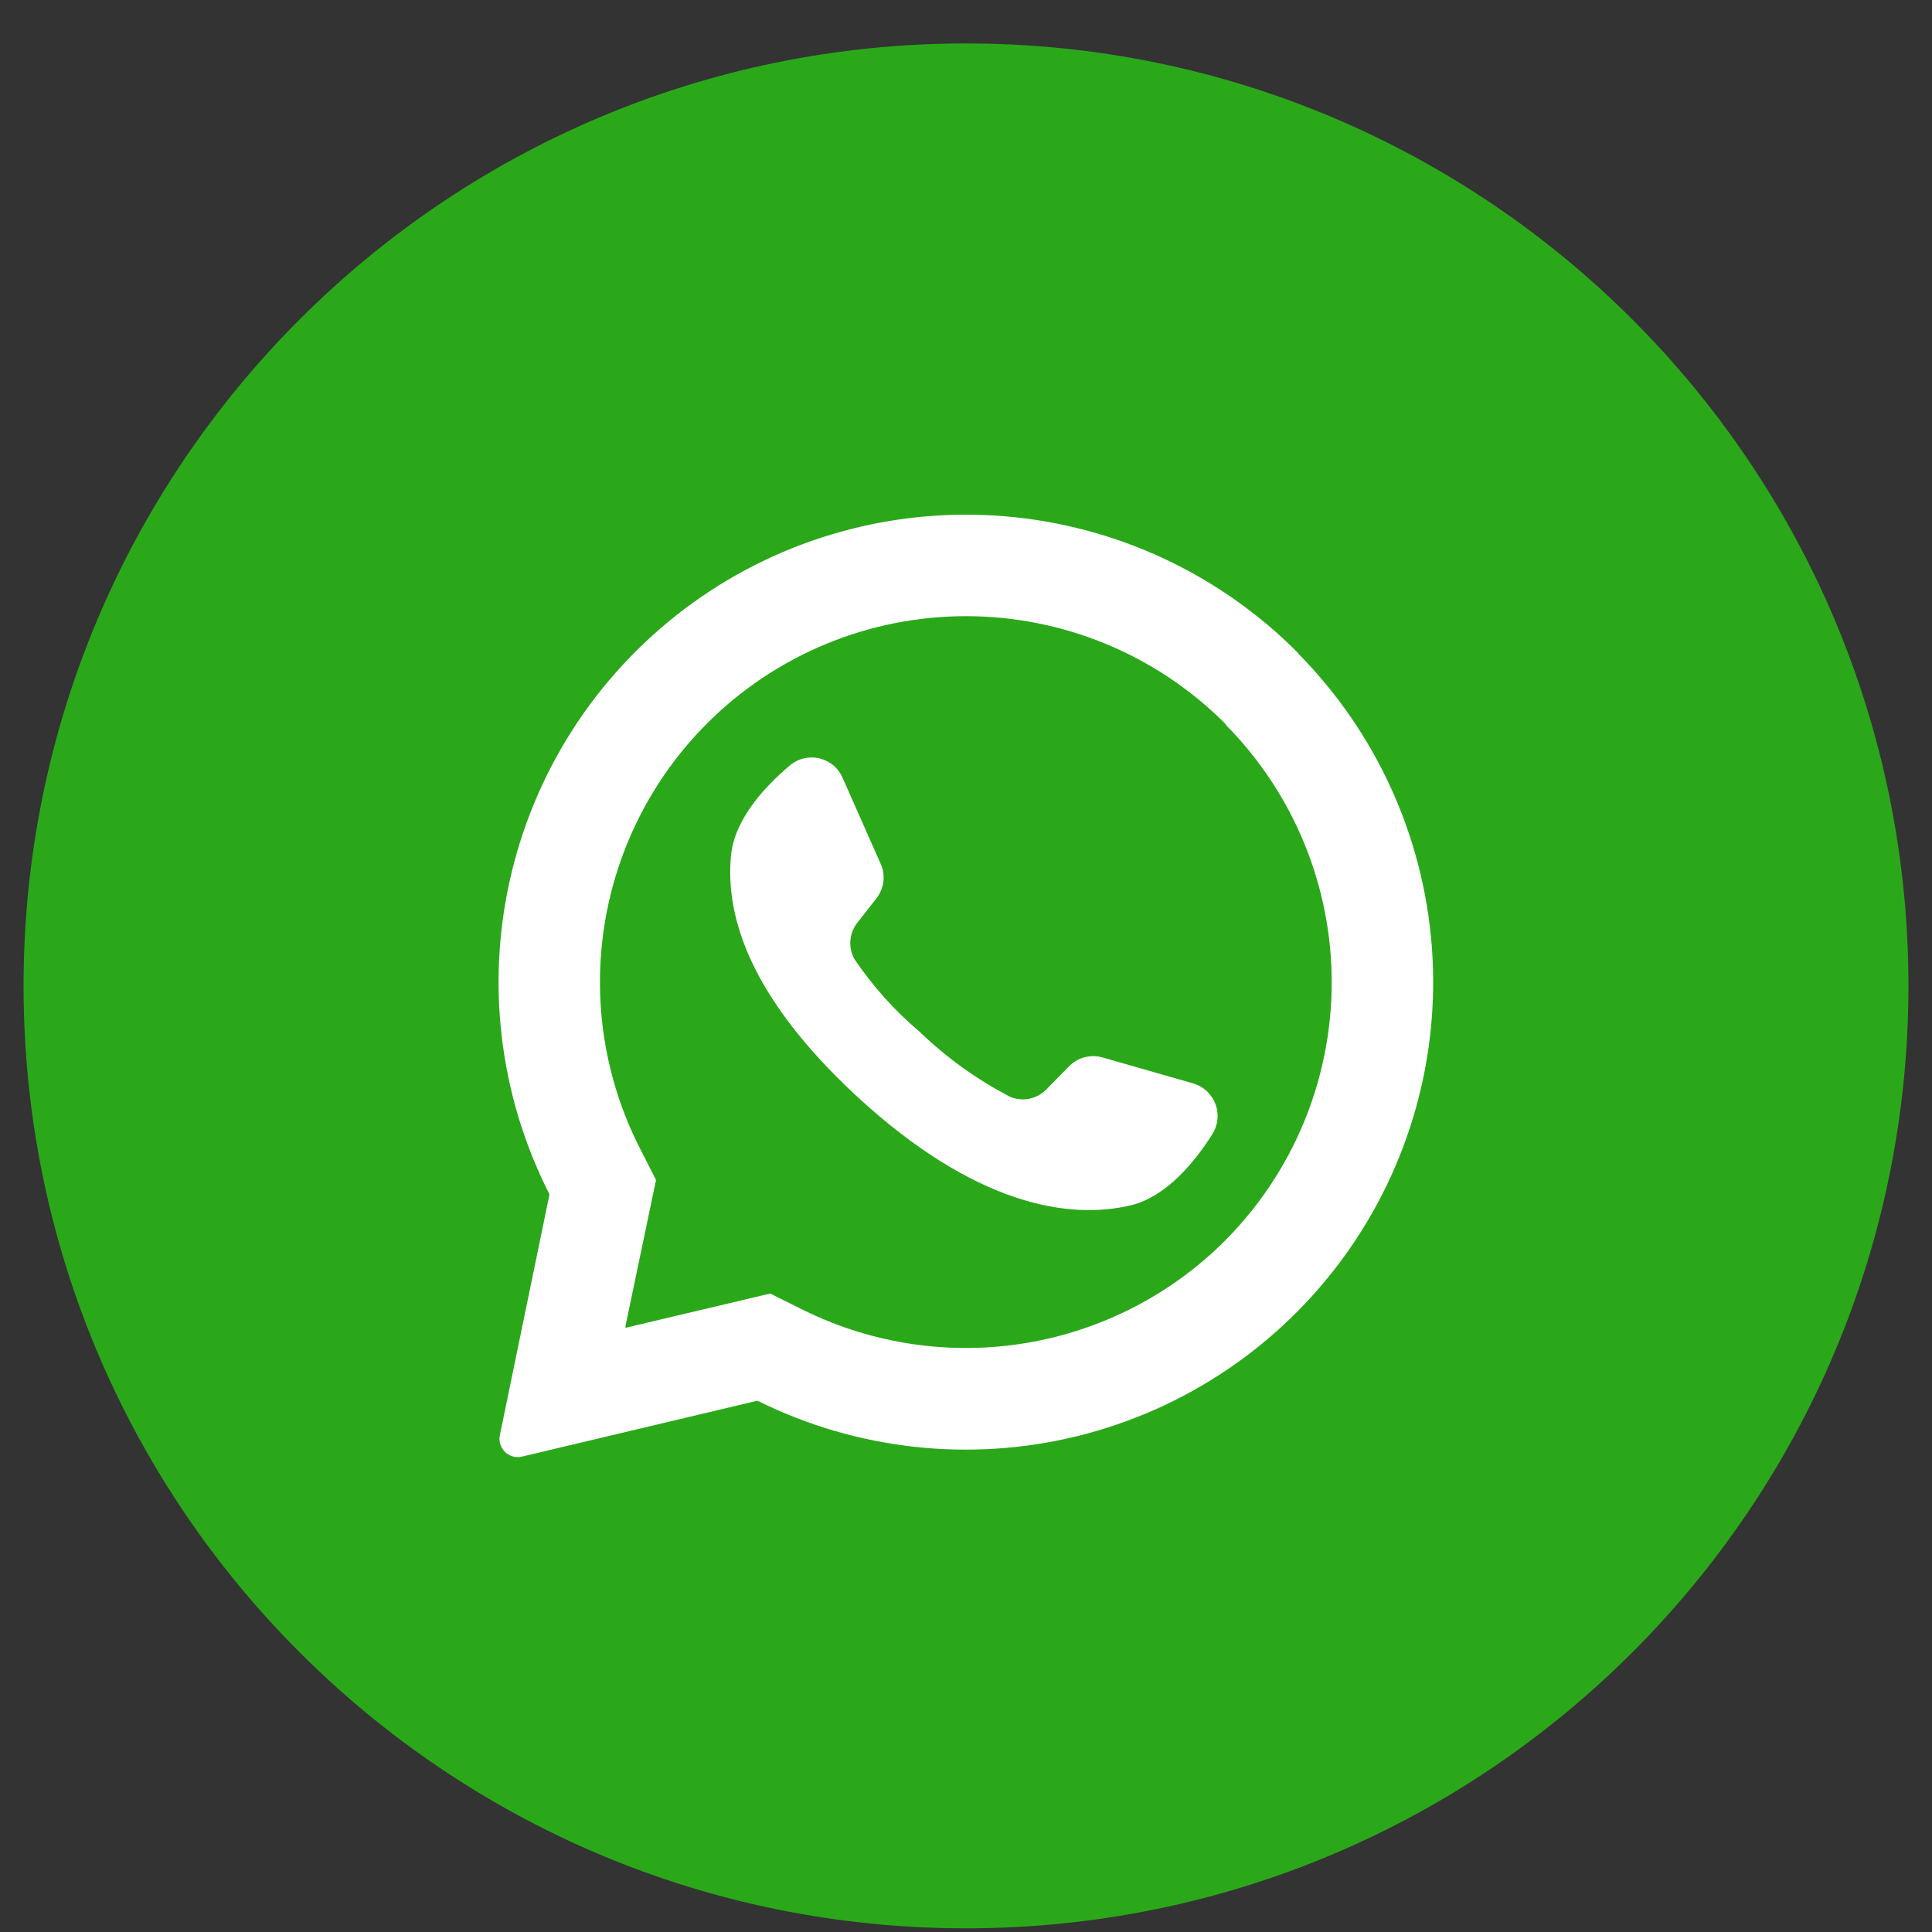 <svg width="41" height="41" viewBox="0 0 41 41" fill="none" xmlns="http://www.w3.org/2000/svg">
<rect x="0" y="0" width="41" height="41" fill="#333333" stroke="none"/>
<g clip-path="url(#clip0_1070_25256)">
<path d="M20.5 40.922C31.546 40.922 40.5 31.968 40.5 20.922C40.5 9.876 31.546 0.922 20.5 0.922C9.454 0.922 0.5 9.876 0.5 20.922C0.5 31.968 9.454 40.922 20.5 40.922Z" fill="#2AA81A"/>
<path d="M27.556 13.867C25.892 12.184 23.68 11.152 21.322 10.956C18.963 10.76 16.611 11.414 14.693 12.8C12.774 14.186 11.414 16.212 10.858 18.513C10.302 20.814 10.587 23.237 11.661 25.346L10.608 30.457C10.597 30.508 10.597 30.561 10.607 30.612C10.618 30.663 10.639 30.712 10.669 30.754C10.712 30.819 10.774 30.868 10.847 30.896C10.919 30.925 10.999 30.93 11.074 30.912L16.074 29.725C18.177 30.771 20.584 31.037 22.865 30.476C25.146 29.914 27.154 28.561 28.53 26.658C29.908 24.755 30.565 22.425 30.385 20.082C30.205 17.74 29.2 15.538 27.548 13.867H27.556ZM25.993 26.333C24.842 27.482 23.36 28.241 21.755 28.504C20.15 28.767 18.503 28.52 17.045 27.799L16.345 27.451L13.274 28.178V28.138L13.922 25.041L13.579 24.367C12.834 22.906 12.571 21.246 12.828 19.626C13.085 18.006 13.848 16.508 15.008 15.349C16.465 13.893 18.441 13.076 20.5 13.076C22.56 13.076 24.535 13.893 25.993 15.349L26.027 15.396C27.465 16.857 28.268 18.826 28.261 20.875C28.253 22.925 27.436 24.889 25.987 26.338L25.993 26.333Z" fill="white"/>
<path d="M25.721 24.08C25.345 24.672 24.747 25.395 24.003 25.577C22.687 25.893 20.684 25.577 18.176 23.259L18.145 23.23C15.963 21.193 15.384 19.495 15.513 18.151C15.589 17.385 16.226 16.695 16.763 16.243C16.848 16.171 16.949 16.12 17.058 16.094C17.167 16.068 17.28 16.068 17.388 16.093C17.497 16.119 17.598 16.169 17.684 16.241C17.77 16.313 17.837 16.404 17.881 16.506L18.689 18.332C18.742 18.45 18.762 18.579 18.747 18.707C18.731 18.835 18.681 18.957 18.603 19.059L18.192 19.585C18.107 19.694 18.056 19.826 18.046 19.965C18.036 20.103 18.068 20.241 18.137 20.361C18.527 20.936 18.993 21.455 19.524 21.903C20.094 22.452 20.741 22.916 21.445 23.28C21.573 23.331 21.714 23.344 21.849 23.315C21.985 23.287 22.109 23.218 22.205 23.119L22.676 22.64C22.766 22.544 22.88 22.474 23.007 22.439C23.134 22.404 23.268 22.404 23.395 22.44L25.316 22.99C25.425 23.021 25.525 23.077 25.608 23.154C25.691 23.231 25.755 23.326 25.794 23.432C25.834 23.538 25.848 23.652 25.835 23.765C25.822 23.877 25.783 23.985 25.721 24.08Z" fill="white"/>
</g>
<defs>
<clipPath id="clip0_1070_25256">
<rect width="40" height="40" fill="white" transform="translate(0.5 0.922)"/>
</clipPath>
</defs>
</svg>

